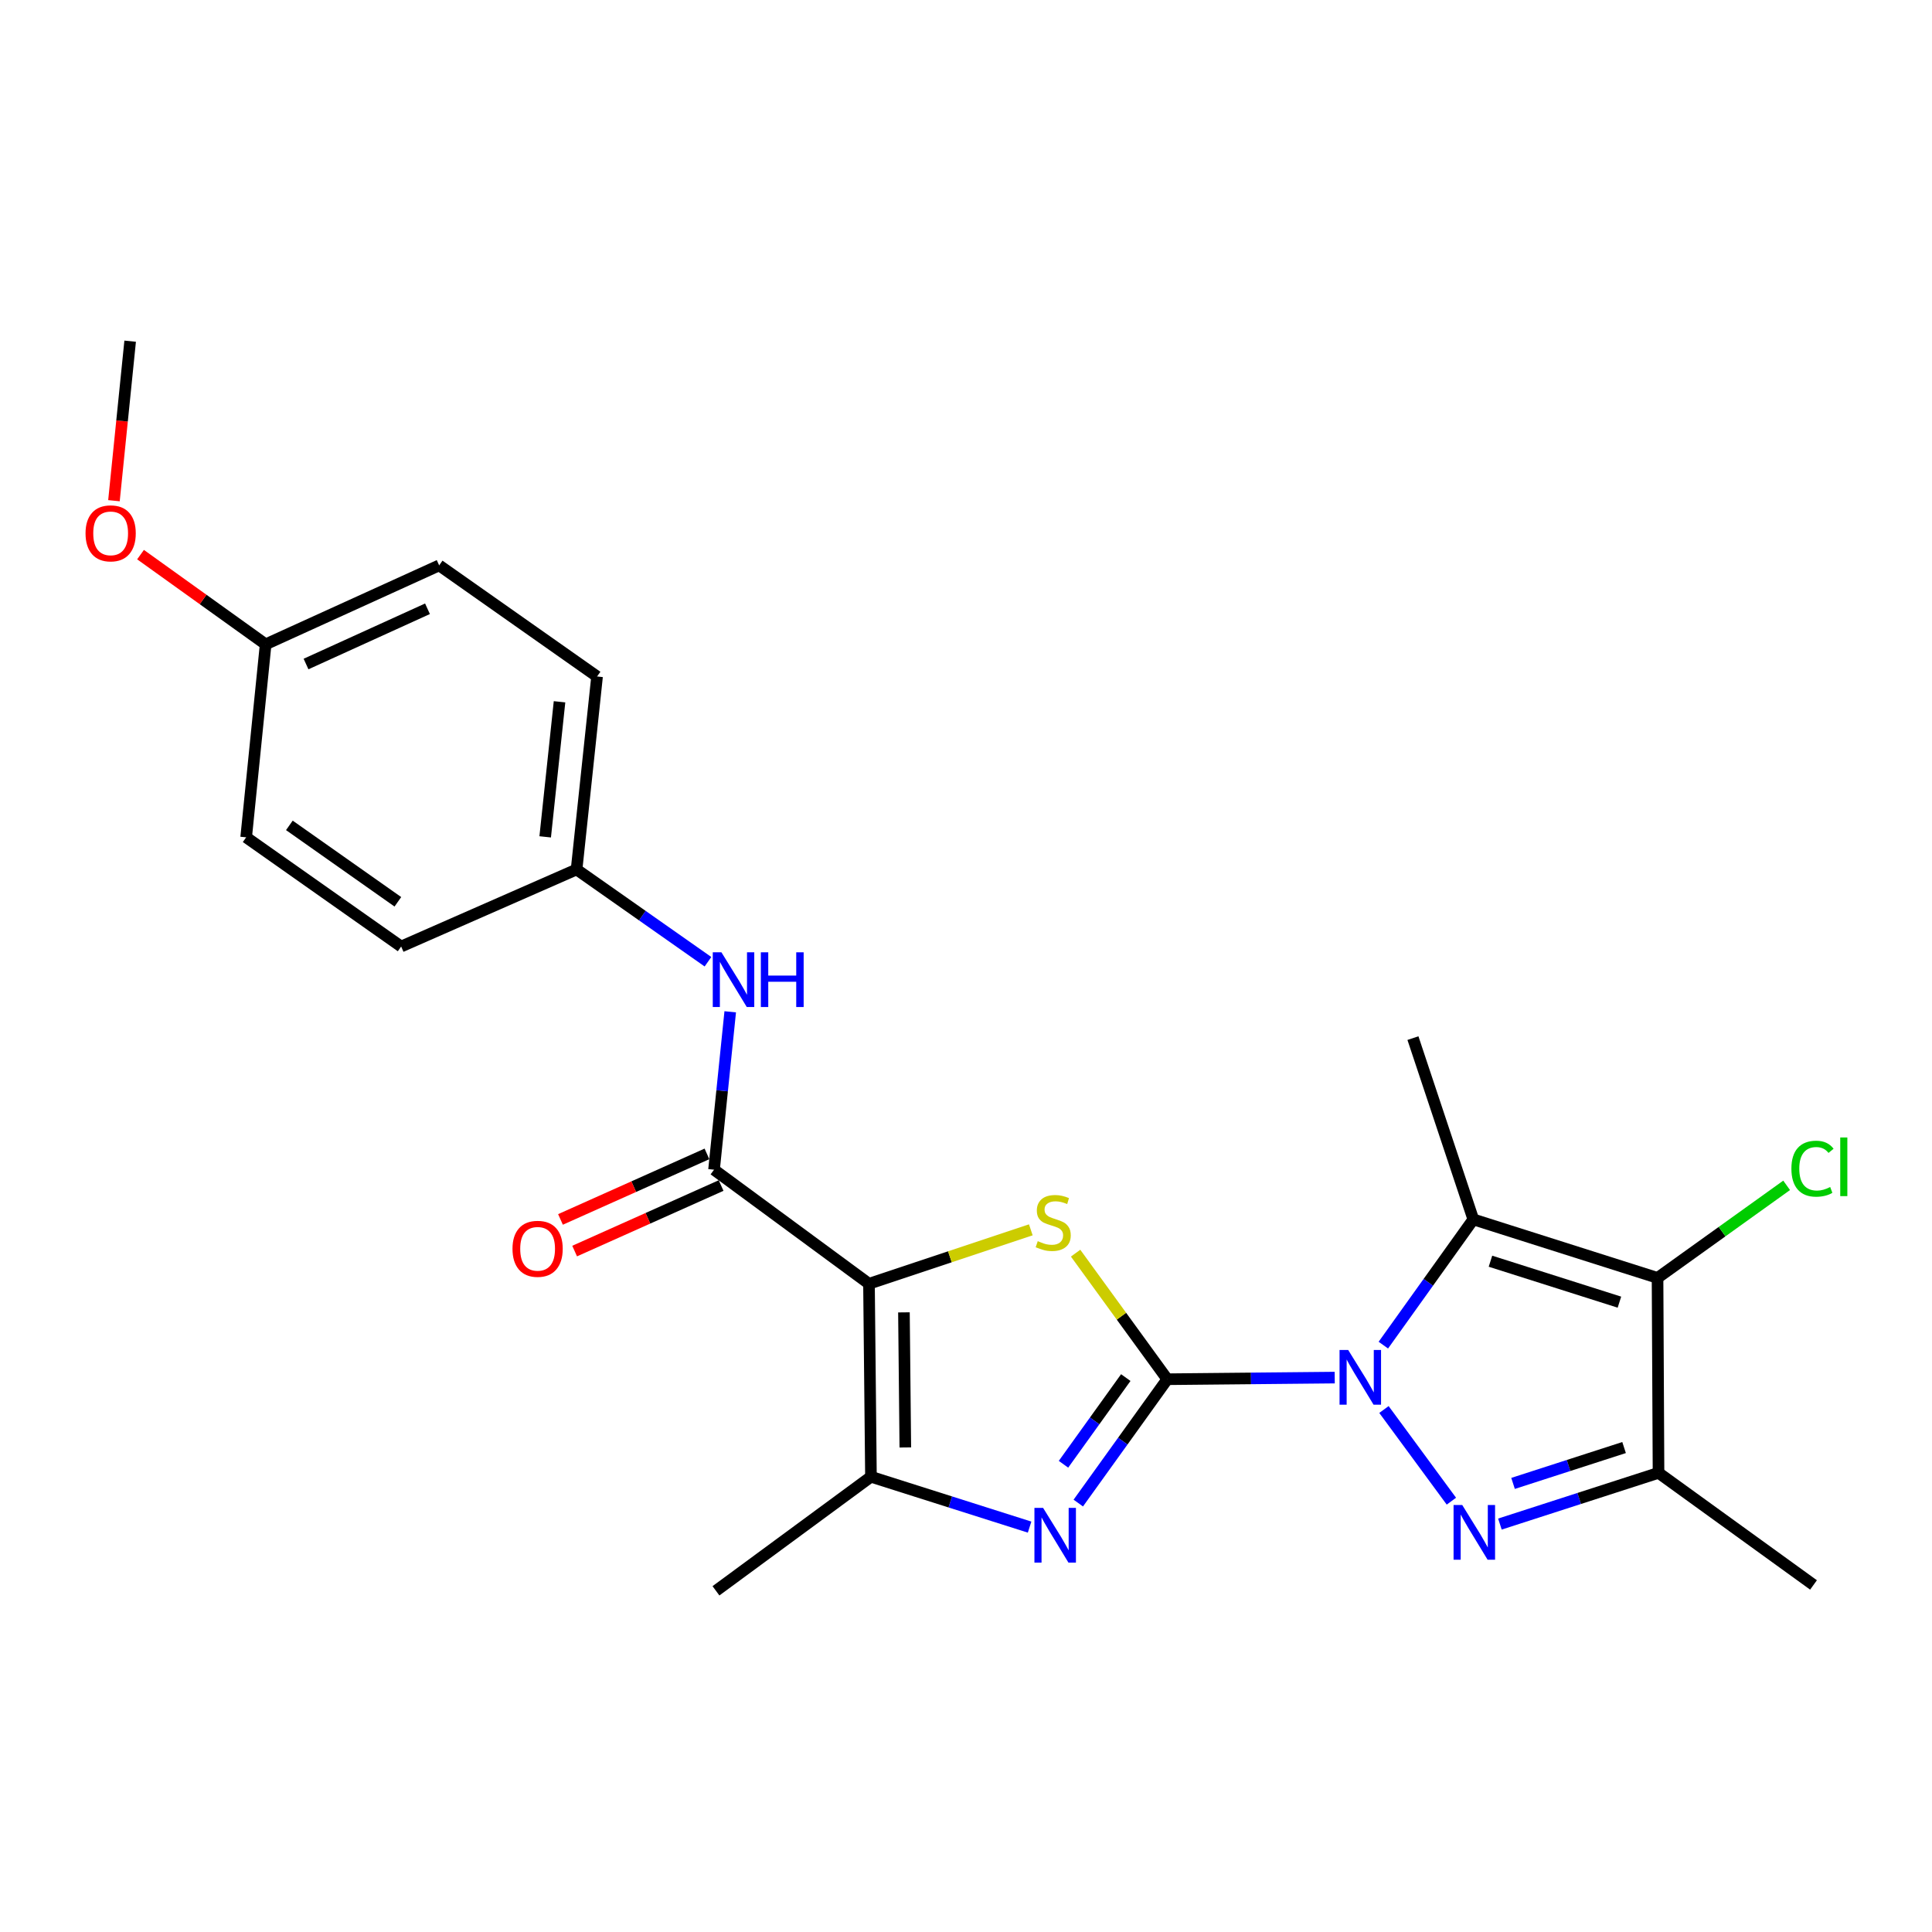 <?xml version='1.0' encoding='iso-8859-1'?>
<svg version='1.1' baseProfile='full'
              xmlns='http://www.w3.org/2000/svg'
                      xmlns:rdkit='http://www.rdkit.org/xml'
                      xmlns:xlink='http://www.w3.org/1999/xlink'
                  xml:space='preserve'
width='1000px' height='1000px' viewBox='0 0 1000 1000'>
<!-- END OF HEADER -->
<rect style='opacity:1.0;fill:#FFFFFF;stroke:none' width='1000' height='1000' x='0' y='0'> </rect>
<path class='bond-0' d='M 604.18,713.888 L 647.515,713.464' style='fill:none;fill-rule:evenodd;stroke:#000000;stroke-width:6px;stroke-linecap:butt;stroke-linejoin:miter;stroke-opacity:1' />
<path class='bond-0' d='M 647.515,713.464 L 690.85,713.04' style='fill:none;fill-rule:evenodd;stroke:#0000FF;stroke-width:6px;stroke-linecap:butt;stroke-linejoin:miter;stroke-opacity:1' />
<path class='bond-3' d='M 604.18,713.888 L 580.455,681.261' style='fill:none;fill-rule:evenodd;stroke:#000000;stroke-width:6px;stroke-linecap:butt;stroke-linejoin:miter;stroke-opacity:1' />
<path class='bond-3' d='M 580.455,681.261 L 556.731,648.634' style='fill:none;fill-rule:evenodd;stroke:#CCCC00;stroke-width:6px;stroke-linecap:butt;stroke-linejoin:miter;stroke-opacity:1' />
<path class='bond-5' d='M 604.18,713.888 L 581.15,745.936' style='fill:none;fill-rule:evenodd;stroke:#000000;stroke-width:6px;stroke-linecap:butt;stroke-linejoin:miter;stroke-opacity:1' />
<path class='bond-5' d='M 581.15,745.936 L 558.12,777.985' style='fill:none;fill-rule:evenodd;stroke:#0000FF;stroke-width:6px;stroke-linecap:butt;stroke-linejoin:miter;stroke-opacity:1' />
<path class='bond-5' d='M 582.703,713.034 L 566.582,735.468' style='fill:none;fill-rule:evenodd;stroke:#000000;stroke-width:6px;stroke-linecap:butt;stroke-linejoin:miter;stroke-opacity:1' />
<path class='bond-5' d='M 566.582,735.468 L 550.461,757.903' style='fill:none;fill-rule:evenodd;stroke:#0000FF;stroke-width:6px;stroke-linecap:butt;stroke-linejoin:miter;stroke-opacity:1' />
<path class='bond-2' d='M 716.336,729.561 L 751.237,777.003' style='fill:none;fill-rule:evenodd;stroke:#0000FF;stroke-width:6px;stroke-linecap:butt;stroke-linejoin:miter;stroke-opacity:1' />
<path class='bond-4' d='M 716.019,696.238 L 739.303,663.699' style='fill:none;fill-rule:evenodd;stroke:#0000FF;stroke-width:6px;stroke-linecap:butt;stroke-linejoin:miter;stroke-opacity:1' />
<path class='bond-4' d='M 739.303,663.699 L 762.587,631.161' style='fill:none;fill-rule:evenodd;stroke:#000000;stroke-width:6px;stroke-linecap:butt;stroke-linejoin:miter;stroke-opacity:1' />
<path class='bond-1' d='M 449.788,664.477 L 491.669,650.518' style='fill:none;fill-rule:evenodd;stroke:#000000;stroke-width:6px;stroke-linecap:butt;stroke-linejoin:miter;stroke-opacity:1' />
<path class='bond-1' d='M 491.669,650.518 L 533.549,636.559' style='fill:none;fill-rule:evenodd;stroke:#CCCC00;stroke-width:6px;stroke-linecap:butt;stroke-linejoin:miter;stroke-opacity:1' />
<path class='bond-9' d='M 449.788,664.477 L 369.583,605.439' style='fill:none;fill-rule:evenodd;stroke:#000000;stroke-width:6px;stroke-linecap:butt;stroke-linejoin:miter;stroke-opacity:1' />
<path class='bond-24' d='M 449.788,664.477 L 450.805,764.365' style='fill:none;fill-rule:evenodd;stroke:#000000;stroke-width:6px;stroke-linecap:butt;stroke-linejoin:miter;stroke-opacity:1' />
<path class='bond-24' d='M 467.878,679.277 L 468.59,749.199' style='fill:none;fill-rule:evenodd;stroke:#000000;stroke-width:6px;stroke-linecap:butt;stroke-linejoin:miter;stroke-opacity:1' />
<path class='bond-7' d='M 776.35,788.858 L 817.399,775.6' style='fill:none;fill-rule:evenodd;stroke:#0000FF;stroke-width:6px;stroke-linecap:butt;stroke-linejoin:miter;stroke-opacity:1' />
<path class='bond-7' d='M 817.399,775.6 L 858.449,762.342' style='fill:none;fill-rule:evenodd;stroke:#000000;stroke-width:6px;stroke-linecap:butt;stroke-linejoin:miter;stroke-opacity:1' />
<path class='bond-7' d='M 783.152,767.811 L 811.886,758.53' style='fill:none;fill-rule:evenodd;stroke:#0000FF;stroke-width:6px;stroke-linecap:butt;stroke-linejoin:miter;stroke-opacity:1' />
<path class='bond-7' d='M 811.886,758.53 L 840.621,749.249' style='fill:none;fill-rule:evenodd;stroke:#000000;stroke-width:6px;stroke-linecap:butt;stroke-linejoin:miter;stroke-opacity:1' />
<path class='bond-6' d='M 762.587,631.161 L 857.941,661.437' style='fill:none;fill-rule:evenodd;stroke:#000000;stroke-width:6px;stroke-linecap:butt;stroke-linejoin:miter;stroke-opacity:1' />
<path class='bond-6' d='M 771.461,652.8 L 838.209,673.993' style='fill:none;fill-rule:evenodd;stroke:#000000;stroke-width:6px;stroke-linecap:butt;stroke-linejoin:miter;stroke-opacity:1' />
<path class='bond-14' d='M 762.587,631.161 L 731.334,537.332' style='fill:none;fill-rule:evenodd;stroke:#000000;stroke-width:6px;stroke-linecap:butt;stroke-linejoin:miter;stroke-opacity:1' />
<path class='bond-8' d='M 532.917,790.428 L 491.861,777.396' style='fill:none;fill-rule:evenodd;stroke:#0000FF;stroke-width:6px;stroke-linecap:butt;stroke-linejoin:miter;stroke-opacity:1' />
<path class='bond-8' d='M 491.861,777.396 L 450.805,764.365' style='fill:none;fill-rule:evenodd;stroke:#000000;stroke-width:6px;stroke-linecap:butt;stroke-linejoin:miter;stroke-opacity:1' />
<path class='bond-12' d='M 857.941,661.437 L 891.35,637.485' style='fill:none;fill-rule:evenodd;stroke:#000000;stroke-width:6px;stroke-linecap:butt;stroke-linejoin:miter;stroke-opacity:1' />
<path class='bond-12' d='M 891.35,637.485 L 924.759,613.532' style='fill:none;fill-rule:evenodd;stroke:#00CC00;stroke-width:6px;stroke-linecap:butt;stroke-linejoin:miter;stroke-opacity:1' />
<path class='bond-25' d='M 857.941,661.437 L 858.449,762.342' style='fill:none;fill-rule:evenodd;stroke:#000000;stroke-width:6px;stroke-linecap:butt;stroke-linejoin:miter;stroke-opacity:1' />
<path class='bond-16' d='M 858.449,762.342 L 938.674,820.363' style='fill:none;fill-rule:evenodd;stroke:#000000;stroke-width:6px;stroke-linecap:butt;stroke-linejoin:miter;stroke-opacity:1' />
<path class='bond-17' d='M 450.805,764.365 L 370.579,823.403' style='fill:none;fill-rule:evenodd;stroke:#000000;stroke-width:6px;stroke-linecap:butt;stroke-linejoin:miter;stroke-opacity:1' />
<path class='bond-10' d='M 369.583,605.439 L 373.773,564.573' style='fill:none;fill-rule:evenodd;stroke:#000000;stroke-width:6px;stroke-linecap:butt;stroke-linejoin:miter;stroke-opacity:1' />
<path class='bond-10' d='M 373.773,564.573 L 377.963,523.708' style='fill:none;fill-rule:evenodd;stroke:#0000FF;stroke-width:6px;stroke-linecap:butt;stroke-linejoin:miter;stroke-opacity:1' />
<path class='bond-11' d='M 365.92,597.252 L 328.011,614.214' style='fill:none;fill-rule:evenodd;stroke:#000000;stroke-width:6px;stroke-linecap:butt;stroke-linejoin:miter;stroke-opacity:1' />
<path class='bond-11' d='M 328.011,614.214 L 290.103,631.176' style='fill:none;fill-rule:evenodd;stroke:#FF0000;stroke-width:6px;stroke-linecap:butt;stroke-linejoin:miter;stroke-opacity:1' />
<path class='bond-11' d='M 373.246,613.626 L 335.338,630.588' style='fill:none;fill-rule:evenodd;stroke:#000000;stroke-width:6px;stroke-linecap:butt;stroke-linejoin:miter;stroke-opacity:1' />
<path class='bond-11' d='M 335.338,630.588 L 297.43,647.55' style='fill:none;fill-rule:evenodd;stroke:#FF0000;stroke-width:6px;stroke-linecap:butt;stroke-linejoin:miter;stroke-opacity:1' />
<path class='bond-13' d='M 366.447,497.791 L 332.442,473.911' style='fill:none;fill-rule:evenodd;stroke:#0000FF;stroke-width:6px;stroke-linecap:butt;stroke-linejoin:miter;stroke-opacity:1' />
<path class='bond-13' d='M 332.442,473.911 L 298.437,450.031' style='fill:none;fill-rule:evenodd;stroke:#000000;stroke-width:6px;stroke-linecap:butt;stroke-linejoin:miter;stroke-opacity:1' />
<path class='bond-18' d='M 298.437,450.031 L 207.637,489.915' style='fill:none;fill-rule:evenodd;stroke:#000000;stroke-width:6px;stroke-linecap:butt;stroke-linejoin:miter;stroke-opacity:1' />
<path class='bond-19' d='M 298.437,450.031 L 309.04,350.153' style='fill:none;fill-rule:evenodd;stroke:#000000;stroke-width:6px;stroke-linecap:butt;stroke-linejoin:miter;stroke-opacity:1' />
<path class='bond-19' d='M 282.189,433.156 L 289.611,363.241' style='fill:none;fill-rule:evenodd;stroke:#000000;stroke-width:6px;stroke-linecap:butt;stroke-linejoin:miter;stroke-opacity:1' />
<path class='bond-15' d='M 137.498,333.5 L 227.31,292.64' style='fill:none;fill-rule:evenodd;stroke:#000000;stroke-width:6px;stroke-linecap:butt;stroke-linejoin:miter;stroke-opacity:1' />
<path class='bond-15' d='M 158.398,343.699 L 221.267,315.097' style='fill:none;fill-rule:evenodd;stroke:#000000;stroke-width:6px;stroke-linecap:butt;stroke-linejoin:miter;stroke-opacity:1' />
<path class='bond-22' d='M 137.498,333.5 L 105.119,310.284' style='fill:none;fill-rule:evenodd;stroke:#000000;stroke-width:6px;stroke-linecap:butt;stroke-linejoin:miter;stroke-opacity:1' />
<path class='bond-22' d='M 105.119,310.284 L 72.74,287.068' style='fill:none;fill-rule:evenodd;stroke:#FF0000;stroke-width:6px;stroke-linecap:butt;stroke-linejoin:miter;stroke-opacity:1' />
<path class='bond-26' d='M 137.498,333.5 L 127.412,433.398' style='fill:none;fill-rule:evenodd;stroke:#000000;stroke-width:6px;stroke-linecap:butt;stroke-linejoin:miter;stroke-opacity:1' />
<path class='bond-20' d='M 207.637,489.915 L 127.412,433.398' style='fill:none;fill-rule:evenodd;stroke:#000000;stroke-width:6px;stroke-linecap:butt;stroke-linejoin:miter;stroke-opacity:1' />
<path class='bond-20' d='M 205.935,466.772 L 149.777,427.211' style='fill:none;fill-rule:evenodd;stroke:#000000;stroke-width:6px;stroke-linecap:butt;stroke-linejoin:miter;stroke-opacity:1' />
<path class='bond-21' d='M 309.04,350.153 L 227.31,292.64' style='fill:none;fill-rule:evenodd;stroke:#000000;stroke-width:6px;stroke-linecap:butt;stroke-linejoin:miter;stroke-opacity:1' />
<path class='bond-23' d='M 58.981,259.16 L 63.174,217.879' style='fill:none;fill-rule:evenodd;stroke:#FF0000;stroke-width:6px;stroke-linecap:butt;stroke-linejoin:miter;stroke-opacity:1' />
<path class='bond-23' d='M 63.174,217.879 L 67.368,176.597' style='fill:none;fill-rule:evenodd;stroke:#000000;stroke-width:6px;stroke-linecap:butt;stroke-linejoin:miter;stroke-opacity:1' />
<path  class='atom-1' d='M 697.827 698.751
L 707.107 713.751
Q 708.027 715.231, 709.507 717.911
Q 710.987 720.591, 711.067 720.751
L 711.067 698.751
L 714.827 698.751
L 714.827 727.071
L 710.947 727.071
L 700.987 710.671
Q 699.827 708.751, 698.587 706.551
Q 697.387 704.351, 697.027 703.671
L 697.027 727.071
L 693.347 727.071
L 693.347 698.751
L 697.827 698.751
' fill='#0000FF'/>
<path  class='atom-3' d='M 756.845 778.976
L 766.125 793.976
Q 767.045 795.456, 768.525 798.136
Q 770.005 800.816, 770.085 800.976
L 770.085 778.976
L 773.845 778.976
L 773.845 807.296
L 769.965 807.296
L 760.005 790.896
Q 758.845 788.976, 757.605 786.776
Q 756.405 784.576, 756.045 783.896
L 756.045 807.296
L 752.365 807.296
L 752.365 778.976
L 756.845 778.976
' fill='#0000FF'/>
<path  class='atom-4' d='M 537.142 642.416
Q 537.462 642.536, 538.782 643.096
Q 540.102 643.656, 541.542 644.016
Q 543.022 644.336, 544.462 644.336
Q 547.142 644.336, 548.702 643.056
Q 550.262 641.736, 550.262 639.456
Q 550.262 637.896, 549.462 636.936
Q 548.702 635.976, 547.502 635.456
Q 546.302 634.936, 544.302 634.336
Q 541.782 633.576, 540.262 632.856
Q 538.782 632.136, 537.702 630.616
Q 536.662 629.096, 536.662 626.536
Q 536.662 622.976, 539.062 620.776
Q 541.502 618.576, 546.302 618.576
Q 549.582 618.576, 553.302 620.136
L 552.382 623.216
Q 548.982 621.816, 546.422 621.816
Q 543.662 621.816, 542.142 622.976
Q 540.622 624.096, 540.662 626.056
Q 540.662 627.576, 541.422 628.496
Q 542.222 629.416, 543.342 629.936
Q 544.502 630.456, 546.422 631.056
Q 548.982 631.856, 550.502 632.656
Q 552.022 633.456, 553.102 635.096
Q 554.222 636.696, 554.222 639.456
Q 554.222 643.376, 551.582 645.496
Q 548.982 647.576, 544.622 647.576
Q 542.102 647.576, 540.182 647.016
Q 538.302 646.496, 536.062 645.576
L 537.142 642.416
' fill='#CCCC00'/>
<path  class='atom-6' d='M 539.898 780.471
L 549.178 795.471
Q 550.098 796.951, 551.578 799.631
Q 553.058 802.311, 553.138 802.471
L 553.138 780.471
L 556.898 780.471
L 556.898 808.791
L 553.018 808.791
L 543.058 792.391
Q 541.898 790.471, 540.658 788.271
Q 539.458 786.071, 539.098 785.391
L 539.098 808.791
L 535.418 808.791
L 535.418 780.471
L 539.898 780.471
' fill='#0000FF'/>
<path  class='atom-11' d='M 373.408 492.916
L 382.688 507.916
Q 383.608 509.396, 385.088 512.076
Q 386.568 514.756, 386.648 514.916
L 386.648 492.916
L 390.408 492.916
L 390.408 521.236
L 386.528 521.236
L 376.568 504.836
Q 375.408 502.916, 374.168 500.716
Q 372.968 498.516, 372.608 497.836
L 372.608 521.236
L 368.928 521.236
L 368.928 492.916
L 373.408 492.916
' fill='#0000FF'/>
<path  class='atom-11' d='M 393.808 492.916
L 397.648 492.916
L 397.648 504.956
L 412.128 504.956
L 412.128 492.916
L 415.968 492.916
L 415.968 521.236
L 412.128 521.236
L 412.128 508.156
L 397.648 508.156
L 397.648 521.236
L 393.808 521.236
L 393.808 492.916
' fill='#0000FF'/>
<path  class='atom-12' d='M 265.266 646.379
Q 265.266 639.579, 268.626 635.779
Q 271.986 631.979, 278.266 631.979
Q 284.546 631.979, 287.906 635.779
Q 291.266 639.579, 291.266 646.379
Q 291.266 653.259, 287.866 657.179
Q 284.466 661.059, 278.266 661.059
Q 272.026 661.059, 268.626 657.179
Q 265.266 653.299, 265.266 646.379
M 278.266 657.859
Q 282.586 657.859, 284.906 654.979
Q 287.266 652.059, 287.266 646.379
Q 287.266 640.819, 284.906 638.019
Q 282.586 635.179, 278.266 635.179
Q 273.946 635.179, 271.586 637.979
Q 269.266 640.779, 269.266 646.379
Q 269.266 652.099, 271.586 654.979
Q 273.946 657.859, 278.266 657.859
' fill='#FF0000'/>
<path  class='atom-13' d='M 927.226 604.914
Q 927.226 597.874, 930.506 594.194
Q 933.826 590.474, 940.106 590.474
Q 945.946 590.474, 949.066 594.594
L 946.426 596.754
Q 944.146 593.754, 940.106 593.754
Q 935.826 593.754, 933.546 596.634
Q 931.306 599.474, 931.306 604.914
Q 931.306 610.514, 933.626 613.394
Q 935.986 616.274, 940.546 616.274
Q 943.666 616.274, 947.306 614.394
L 948.426 617.394
Q 946.946 618.354, 944.706 618.914
Q 942.466 619.474, 939.986 619.474
Q 933.826 619.474, 930.506 615.714
Q 927.226 611.954, 927.226 604.914
' fill='#00CC00'/>
<path  class='atom-13' d='M 952.506 588.754
L 956.186 588.754
L 956.186 619.114
L 952.506 619.114
L 952.506 588.754
' fill='#00CC00'/>
<path  class='atom-23' d='M 44.272 276.057
Q 44.272 269.257, 47.632 265.457
Q 50.992 261.657, 57.272 261.657
Q 63.552 261.657, 66.912 265.457
Q 70.272 269.257, 70.272 276.057
Q 70.272 282.937, 66.872 286.857
Q 63.472 290.737, 57.272 290.737
Q 51.032 290.737, 47.632 286.857
Q 44.272 282.977, 44.272 276.057
M 57.272 287.537
Q 61.592 287.537, 63.912 284.657
Q 66.272 281.737, 66.272 276.057
Q 66.272 270.497, 63.912 267.697
Q 61.592 264.857, 57.272 264.857
Q 52.952 264.857, 50.592 267.657
Q 48.272 270.457, 48.272 276.057
Q 48.272 281.777, 50.592 284.657
Q 52.952 287.537, 57.272 287.537
' fill='#FF0000'/>
</svg>
